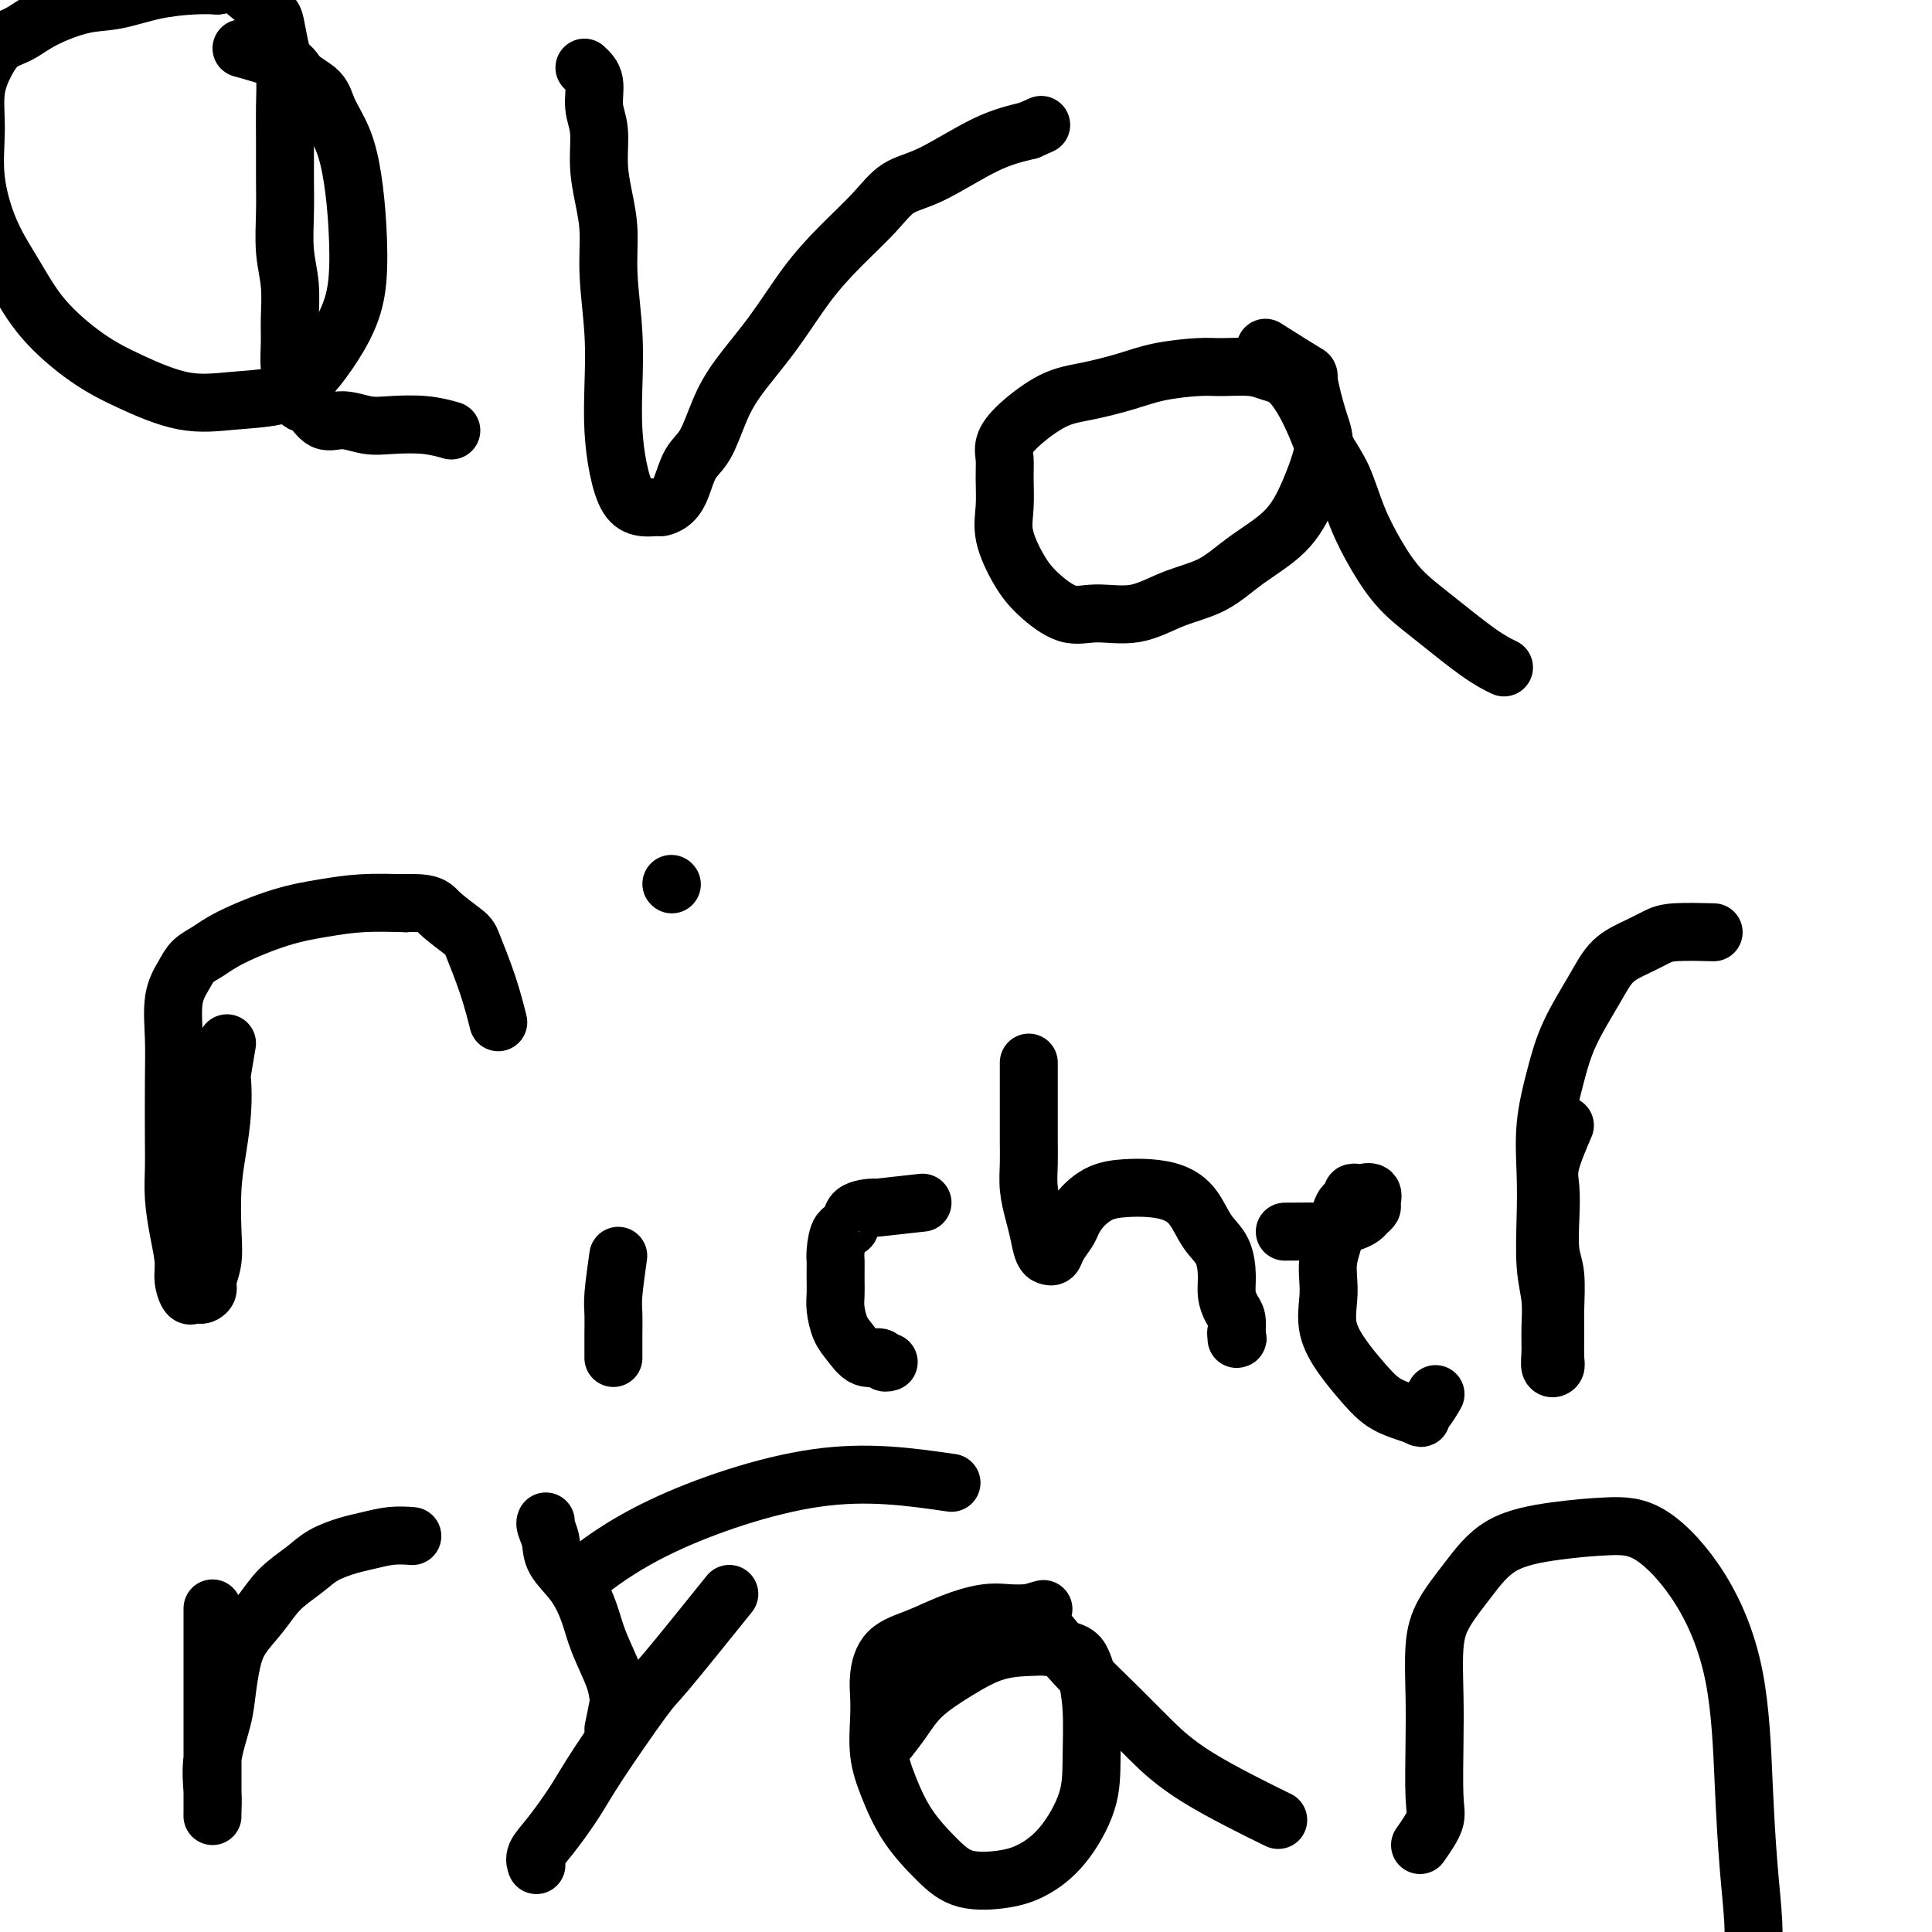 <svg viewBox='0 0 400 400' version='1.1' xmlns='http://www.w3.org/2000/svg' xmlns:xlink='http://www.w3.org/1999/xlink'><g fill='none' stroke='#000000' stroke-width='12' stroke-linecap='round' stroke-linejoin='round'><path d='M47,216c-0.417,2.439 -0.833,4.879 -1,6c-0.167,1.121 -0.083,0.924 0,2c0.083,1.076 0.167,3.424 0,6c-0.167,2.576 -0.585,5.379 -1,8c-0.415,2.621 -0.828,5.059 -1,8c-0.172,2.941 -0.102,6.385 0,9c0.102,2.615 0.234,4.399 0,6c-0.234,1.601 -0.836,3.017 -1,4c-0.164,0.983 0.111,1.534 0,2c-0.111,0.466 -0.608,0.849 -1,1c-0.392,0.151 -0.679,0.072 -1,0c-0.321,-0.072 -0.677,-0.138 -1,0c-0.323,0.138 -0.612,0.478 -1,0c-0.388,-0.478 -0.874,-1.776 -1,-3c-0.126,-1.224 0.110,-2.375 0,-4c-0.110,-1.625 -0.565,-3.724 -1,-6c-0.435,-2.276 -0.848,-4.731 -1,-7c-0.152,-2.269 -0.042,-4.353 0,-6c0.042,-1.647 0.017,-2.856 0,-6c-0.017,-3.144 -0.028,-8.221 0,-12c0.028,-3.779 0.093,-6.258 0,-9c-0.093,-2.742 -0.344,-5.748 0,-8c0.344,-2.252 1.281,-3.752 2,-5c0.719,-1.248 1.218,-2.246 2,-3c0.782,-0.754 1.847,-1.263 3,-2c1.153,-0.737 2.395,-1.700 5,-3c2.605,-1.300 6.575,-2.936 10,-4c3.425,-1.064 6.307,-1.556 9,-2c2.693,-0.444 5.198,-0.841 8,-1c2.802,-0.159 5.901,-0.079 9,0'/><path d='M84,187c5.326,-0.232 5.641,0.688 7,2c1.359,1.312 3.762,3.014 5,4c1.238,0.986 1.311,1.254 2,3c0.689,1.746 1.993,4.970 3,8c1.007,3.030 1.716,5.866 2,7c0.284,1.134 0.142,0.567 0,0'/><path d='M128,260c-0.423,3.029 -0.845,6.059 -1,8c-0.155,1.941 -0.041,2.794 0,4c0.041,1.206 0.011,2.767 0,4c-0.011,1.233 -0.003,2.140 0,3c0.003,0.860 0.001,1.674 0,2c-0.001,0.326 -0.000,0.163 0,0'/><path d='M139,183c0.000,0.000 0.100,0.100 0.1,0.1'/><path d='M191,249c-3.808,0.429 -7.615,0.857 -9,1c-1.385,0.143 -0.347,-0.001 -1,0c-0.653,0.001 -2.998,0.146 -4,1c-1.002,0.854 -0.661,2.417 -1,3c-0.339,0.583 -1.359,0.186 -2,1c-0.641,0.814 -0.904,2.840 -1,4c-0.096,1.160 -0.026,1.453 0,2c0.026,0.547 0.009,1.347 0,2c-0.009,0.653 -0.011,1.160 0,2c0.011,0.840 0.036,2.012 0,3c-0.036,0.988 -0.132,1.791 0,3c0.132,1.209 0.493,2.825 1,4c0.507,1.175 1.159,1.908 2,3c0.841,1.092 1.872,2.541 3,3c1.128,0.459 2.354,-0.073 3,0c0.646,0.073 0.712,0.750 1,1c0.288,0.250 0.796,0.071 1,0c0.204,-0.071 0.102,-0.036 0,0'/><path d='M213,220c-0.000,2.912 -0.001,5.825 0,7c0.001,1.175 0.003,0.614 0,2c-0.003,1.386 -0.012,4.719 0,7c0.012,2.281 0.044,3.511 0,5c-0.044,1.489 -0.166,3.236 0,5c0.166,1.764 0.618,3.544 1,5c0.382,1.456 0.694,2.588 1,4c0.306,1.412 0.606,3.106 1,4c0.394,0.894 0.883,0.990 1,1c0.117,0.010 -0.138,-0.065 0,0c0.138,0.065 0.668,0.272 1,0c0.332,-0.272 0.464,-1.022 1,-2c0.536,-0.978 1.475,-2.185 2,-3c0.525,-0.815 0.635,-1.238 1,-2c0.365,-0.762 0.985,-1.863 2,-3c1.015,-1.137 2.425,-2.312 4,-3c1.575,-0.688 3.317,-0.890 5,-1c1.683,-0.110 3.309,-0.127 5,0c1.691,0.127 3.448,0.400 5,1c1.552,0.600 2.898,1.528 4,3c1.102,1.472 1.958,3.486 3,5c1.042,1.514 2.269,2.526 3,4c0.731,1.474 0.967,3.409 1,5c0.033,1.591 -0.135,2.839 0,4c0.135,1.161 0.575,2.236 1,3c0.425,0.764 0.836,1.218 1,2c0.164,0.782 0.082,1.891 0,3'/><path d='M256,276c0.464,2.571 0.125,0.500 0,0c-0.125,-0.500 -0.036,0.571 0,1c0.036,0.429 0.018,0.214 0,0'/><path d='M266,255c3.308,-0.024 6.616,-0.048 8,0c1.384,0.048 0.843,0.168 1,0c0.157,-0.168 1.013,-0.623 2,-1c0.987,-0.377 2.106,-0.677 3,-1c0.894,-0.323 1.562,-0.668 2,-1c0.438,-0.332 0.646,-0.649 1,-1c0.354,-0.351 0.852,-0.735 1,-1c0.148,-0.265 -0.055,-0.412 0,-1c0.055,-0.588 0.369,-1.619 0,-2c-0.369,-0.381 -1.422,-0.113 -2,0c-0.578,0.113 -0.680,0.070 -1,0c-0.320,-0.070 -0.859,-0.168 -1,0c-0.141,0.168 0.117,0.603 0,1c-0.117,0.397 -0.610,0.755 -1,1c-0.390,0.245 -0.679,0.375 -1,1c-0.321,0.625 -0.674,1.743 -1,3c-0.326,1.257 -0.625,2.652 -1,4c-0.375,1.348 -0.824,2.649 -1,4c-0.176,1.351 -0.077,2.752 0,4c0.077,1.248 0.134,2.344 0,4c-0.134,1.656 -0.458,3.872 0,6c0.458,2.128 1.697,4.167 3,6c1.303,1.833 2.669,3.460 4,5c1.331,1.540 2.628,2.991 4,4c1.372,1.009 2.821,1.574 4,2c1.179,0.426 2.090,0.713 3,1'/><path d='M293,293c1.900,1.096 1.148,0.335 1,0c-0.148,-0.335 0.306,-0.244 1,-1c0.694,-0.756 1.627,-2.359 2,-3c0.373,-0.641 0.187,-0.321 0,0'/><path d='M324,233c-1.266,2.948 -2.532,5.895 -3,8c-0.468,2.105 -0.140,3.367 0,5c0.140,1.633 0.090,3.635 0,6c-0.090,2.365 -0.221,5.092 0,7c0.221,1.908 0.792,2.998 1,5c0.208,2.002 0.052,4.917 0,7c-0.052,2.083 0.000,3.335 0,5c-0.000,1.665 -0.053,3.742 0,5c0.053,1.258 0.211,1.696 0,2c-0.211,0.304 -0.792,0.473 -1,0c-0.208,-0.473 -0.042,-1.590 0,-3c0.042,-1.410 -0.041,-3.114 0,-5c0.041,-1.886 0.206,-3.953 0,-6c-0.206,-2.047 -0.781,-4.074 -1,-7c-0.219,-2.926 -0.080,-6.750 0,-10c0.080,-3.250 0.100,-5.925 0,-9c-0.100,-3.075 -0.321,-6.549 0,-10c0.321,-3.451 1.184,-6.878 2,-10c0.816,-3.122 1.587,-5.939 3,-9c1.413,-3.061 3.469,-6.365 5,-9c1.531,-2.635 2.538,-4.601 4,-6c1.462,-1.399 3.381,-2.231 5,-3c1.619,-0.769 2.939,-1.474 4,-2c1.061,-0.526 1.863,-0.872 4,-1c2.137,-0.128 5.611,-0.036 7,0c1.389,0.036 0.695,0.018 0,0'/><path d='M50,10c3.575,0.996 7.149,1.993 9,3c1.851,1.007 1.977,2.026 3,3c1.023,0.974 2.943,1.904 4,3c1.057,1.096 1.251,2.360 2,4c0.749,1.640 2.053,3.658 3,6c0.947,2.342 1.539,5.009 2,8c0.461,2.991 0.792,6.306 1,10c0.208,3.694 0.293,7.767 0,11c-0.293,3.233 -0.963,5.626 -2,8c-1.037,2.374 -2.443,4.730 -4,7c-1.557,2.270 -3.267,4.453 -5,6c-1.733,1.547 -3.488,2.458 -6,3c-2.512,0.542 -5.780,0.715 -9,1c-3.220,0.285 -6.390,0.684 -10,0c-3.610,-0.684 -7.659,-2.449 -11,-4c-3.341,-1.551 -5.975,-2.886 -9,-5c-3.025,-2.114 -6.442,-5.007 -9,-8c-2.558,-2.993 -4.256,-6.088 -6,-9c-1.744,-2.912 -3.534,-5.643 -5,-9c-1.466,-3.357 -2.609,-7.340 -3,-11c-0.391,-3.660 -0.030,-6.996 0,-10c0.030,-3.004 -0.271,-5.675 0,-8c0.271,-2.325 1.113,-4.304 2,-6c0.887,-1.696 1.820,-3.108 3,-4c1.180,-0.892 2.609,-1.265 4,-2c1.391,-0.735 2.745,-1.833 5,-3c2.255,-1.167 5.411,-2.404 8,-3c2.589,-0.596 4.612,-0.552 7,-1c2.388,-0.448 5.143,-1.390 8,-2c2.857,-0.610 5.816,-0.889 8,-1c2.184,-0.111 3.592,-0.056 5,0'/><path d='M45,-3c6.565,-1.220 4.977,-0.771 5,0c0.023,0.771 1.656,1.862 3,3c1.344,1.138 2.399,2.322 3,3c0.601,0.678 0.750,0.849 1,2c0.250,1.151 0.603,3.282 1,5c0.397,1.718 0.839,3.023 1,5c0.161,1.977 0.042,4.628 0,7c-0.042,2.372 -0.008,4.466 0,7c0.008,2.534 -0.012,5.507 0,8c0.012,2.493 0.056,4.507 0,7c-0.056,2.493 -0.212,5.466 0,8c0.212,2.534 0.792,4.630 1,7c0.208,2.370 0.044,5.014 0,7c-0.044,1.986 0.032,3.314 0,5c-0.032,1.686 -0.172,3.731 0,5c0.172,1.269 0.656,1.761 1,3c0.344,1.239 0.549,3.225 1,4c0.451,0.775 1.150,0.337 2,1c0.850,0.663 1.853,2.425 3,3c1.147,0.575 2.438,-0.038 4,0c1.562,0.038 3.397,0.729 5,1c1.603,0.271 2.976,0.124 5,0c2.024,-0.124 4.699,-0.226 7,0c2.301,0.226 4.229,0.779 5,1c0.771,0.221 0.386,0.111 0,0'/><path d='M121,14c0.877,0.809 1.754,1.617 2,3c0.246,1.383 -0.140,3.339 0,5c0.140,1.661 0.807,3.026 1,5c0.193,1.974 -0.088,4.558 0,7c0.088,2.442 0.546,4.744 1,7c0.454,2.256 0.906,4.467 1,7c0.094,2.533 -0.169,5.390 0,9c0.169,3.610 0.768,7.975 1,12c0.232,4.025 0.095,7.709 0,11c-0.095,3.291 -0.148,6.188 0,9c0.148,2.812 0.497,5.539 1,8c0.503,2.461 1.160,4.658 2,6c0.840,1.342 1.863,1.831 3,2c1.137,0.169 2.387,0.019 3,0c0.613,-0.019 0.590,0.094 1,0c0.410,-0.094 1.253,-0.397 2,-1c0.747,-0.603 1.397,-1.508 2,-3c0.603,-1.492 1.159,-3.570 2,-5c0.841,-1.430 1.966,-2.211 3,-4c1.034,-1.789 1.978,-4.587 3,-7c1.022,-2.413 2.121,-4.440 4,-7c1.879,-2.560 4.538,-5.652 7,-9c2.462,-3.348 4.726,-6.952 7,-10c2.274,-3.048 4.559,-5.541 7,-8c2.441,-2.459 5.038,-4.886 7,-7c1.962,-2.114 3.289,-3.917 5,-5c1.711,-1.083 3.807,-1.445 7,-3c3.193,-1.555 7.484,-4.301 11,-6c3.516,-1.699 6.258,-2.349 9,-3'/><path d='M213,27c4.500,-2.000 2.250,-1.000 0,0'/><path d='M262,72c3.316,2.096 6.632,4.193 8,5c1.368,0.807 0.789,0.325 1,2c0.211,1.675 1.212,5.507 2,8c0.788,2.493 1.361,3.648 1,6c-0.361,2.352 -1.658,5.903 -3,9c-1.342,3.097 -2.729,5.741 -5,8c-2.271,2.259 -5.425,4.131 -8,6c-2.575,1.869 -4.570,3.733 -7,5c-2.430,1.267 -5.294,1.936 -8,3c-2.706,1.064 -5.255,2.525 -8,3c-2.745,0.475 -5.685,-0.034 -8,0c-2.315,0.034 -4.004,0.612 -6,0c-1.996,-0.612 -4.300,-2.414 -6,-4c-1.700,-1.586 -2.795,-2.956 -4,-5c-1.205,-2.044 -2.521,-4.763 -3,-7c-0.479,-2.237 -0.123,-3.993 0,-6c0.123,-2.007 0.012,-4.264 0,-6c-0.012,-1.736 0.076,-2.951 0,-4c-0.076,-1.049 -0.314,-1.933 0,-3c0.314,-1.067 1.182,-2.317 3,-4c1.818,-1.683 4.587,-3.800 7,-5c2.413,-1.200 4.471,-1.484 7,-2c2.529,-0.516 5.531,-1.263 8,-2c2.469,-0.737 4.407,-1.462 7,-2c2.593,-0.538 5.841,-0.887 8,-1c2.159,-0.113 3.228,0.011 5,0c1.772,-0.011 4.245,-0.158 6,0c1.755,0.158 2.790,0.620 4,1c1.210,0.380 2.595,0.679 4,2c1.405,1.321 2.830,3.663 4,6c1.170,2.337 2.085,4.668 3,7'/><path d='M274,92c1.856,3.216 2.995,4.755 4,7c1.005,2.245 1.874,5.196 3,8c1.126,2.804 2.509,5.463 4,8c1.491,2.537 3.090,4.953 5,7c1.910,2.047 4.130,3.724 7,6c2.870,2.276 6.388,5.151 9,7c2.612,1.849 4.318,2.671 5,3c0.682,0.329 0.341,0.164 0,0'/><path d='M44,333c0.000,1.517 0.000,3.035 0,4c-0.000,0.965 -0.000,1.378 0,3c0.000,1.622 0.000,4.455 0,7c-0.000,2.545 -0.000,4.804 0,7c0.000,2.196 0.000,4.330 0,7c-0.000,2.670 -0.000,5.877 0,8c0.000,2.123 0.001,3.162 0,4c-0.001,0.838 -0.002,1.477 0,2c0.002,0.523 0.007,0.931 0,1c-0.007,0.069 -0.027,-0.202 0,-1c0.027,-0.798 0.101,-2.124 0,-4c-0.101,-1.876 -0.377,-4.304 0,-7c0.377,-2.696 1.405,-5.662 2,-8c0.595,-2.338 0.755,-4.050 1,-6c0.245,-1.950 0.575,-4.139 1,-6c0.425,-1.861 0.944,-3.394 2,-5c1.056,-1.606 2.649,-3.285 4,-5c1.351,-1.715 2.460,-3.468 4,-5c1.540,-1.532 3.510,-2.845 5,-4c1.490,-1.155 2.502,-2.152 4,-3c1.498,-0.848 3.484,-1.548 5,-2c1.516,-0.452 2.561,-0.657 4,-1c1.439,-0.343 3.272,-0.823 5,-1c1.728,-0.177 3.351,-0.051 4,0c0.649,0.051 0.325,0.025 0,0'/><path d='M151,330c-5.170,6.426 -10.340,12.851 -13,16c-2.660,3.149 -2.811,3.021 -5,6c-2.189,2.979 -6.415,9.065 -9,13c-2.585,3.935 -3.530,5.720 -5,8c-1.470,2.280 -3.466,5.054 -5,7c-1.534,1.946 -2.605,3.062 -3,4c-0.395,0.938 -0.113,1.696 0,2c0.113,0.304 0.056,0.152 0,0'/><path d='M127,358c0.413,-1.961 0.827,-3.923 1,-5c0.173,-1.077 0.106,-1.270 0,-2c-0.106,-0.730 -0.249,-1.997 -1,-4c-0.751,-2.003 -2.109,-4.741 -3,-7c-0.891,-2.259 -1.314,-4.037 -2,-6c-0.686,-1.963 -1.634,-4.109 -3,-6c-1.366,-1.891 -3.151,-3.526 -4,-5c-0.849,-1.474 -0.764,-2.787 -1,-4c-0.236,-1.213 -0.794,-2.327 -1,-3c-0.206,-0.673 -0.059,-0.907 0,-1c0.059,-0.093 0.029,-0.047 0,0'/><path d='M184,360c0.976,-1.246 1.952,-2.491 3,-4c1.048,-1.509 2.168,-3.280 4,-5c1.832,-1.720 4.375,-3.387 7,-5c2.625,-1.613 5.333,-3.173 8,-4c2.667,-0.827 5.292,-0.923 7,-1c1.708,-0.077 2.500,-0.136 4,0c1.500,0.136 3.708,0.466 5,1c1.292,0.534 1.667,1.272 2,2c0.333,0.728 0.625,1.446 1,3c0.375,1.554 0.832,3.942 1,7c0.168,3.058 0.047,6.784 0,10c-0.047,3.216 -0.020,5.922 -1,9c-0.980,3.078 -2.966,6.528 -5,9c-2.034,2.472 -4.115,3.967 -6,5c-1.885,1.033 -3.572,1.605 -6,2c-2.428,0.395 -5.597,0.615 -8,0c-2.403,-0.615 -4.041,-2.064 -6,-4c-1.959,-1.936 -4.237,-4.359 -6,-7c-1.763,-2.641 -3.009,-5.499 -4,-8c-0.991,-2.501 -1.727,-4.644 -2,-7c-0.273,-2.356 -0.084,-4.923 0,-7c0.084,-2.077 0.064,-3.662 0,-5c-0.064,-1.338 -0.170,-2.429 0,-4c0.170,-1.571 0.618,-3.622 2,-5c1.382,-1.378 3.699,-2.082 6,-3c2.301,-0.918 4.586,-2.050 7,-3c2.414,-0.950 4.958,-1.717 7,-2c2.042,-0.283 3.584,-0.081 5,0c1.416,0.081 2.708,0.040 4,0'/><path d='M213,334c4.887,-1.395 2.604,-0.883 2,0c-0.604,0.883 0.470,2.136 2,4c1.530,1.864 3.516,4.340 6,7c2.484,2.660 5.467,5.506 8,8c2.533,2.494 4.617,4.638 7,7c2.383,2.362 5.065,4.944 10,8c4.935,3.056 12.124,6.588 15,8c2.876,1.412 1.438,0.706 0,0'/><path d='M294,382c1.267,-1.818 2.535,-3.636 3,-5c0.465,-1.364 0.128,-2.274 0,-5c-0.128,-2.726 -0.048,-7.269 0,-11c0.048,-3.731 0.065,-6.652 0,-10c-0.065,-3.348 -0.213,-7.124 0,-10c0.213,-2.876 0.788,-4.851 2,-7c1.212,-2.149 3.061,-4.471 5,-7c1.939,-2.529 3.969,-5.266 7,-7c3.031,-1.734 7.064,-2.465 11,-3c3.936,-0.535 7.776,-0.874 11,-1c3.224,-0.126 5.833,-0.037 9,2c3.167,2.037 6.891,6.024 10,11c3.109,4.976 5.603,10.940 7,18c1.397,7.060 1.696,15.215 2,22c0.304,6.785 0.614,12.200 1,17c0.386,4.800 0.849,8.985 1,12c0.151,3.015 -0.011,4.860 0,6c0.011,1.140 0.195,1.576 0,2c-0.195,0.424 -0.770,0.835 -1,1c-0.230,0.165 -0.115,0.082 0,0'/><path d='M197,307c-8.690,-1.256 -17.381,-2.512 -28,-1c-10.619,1.512 -23.167,5.792 -32,10c-8.833,4.208 -13.952,8.345 -16,10c-2.048,1.655 -1.024,0.827 0,0'/></g>
</svg>